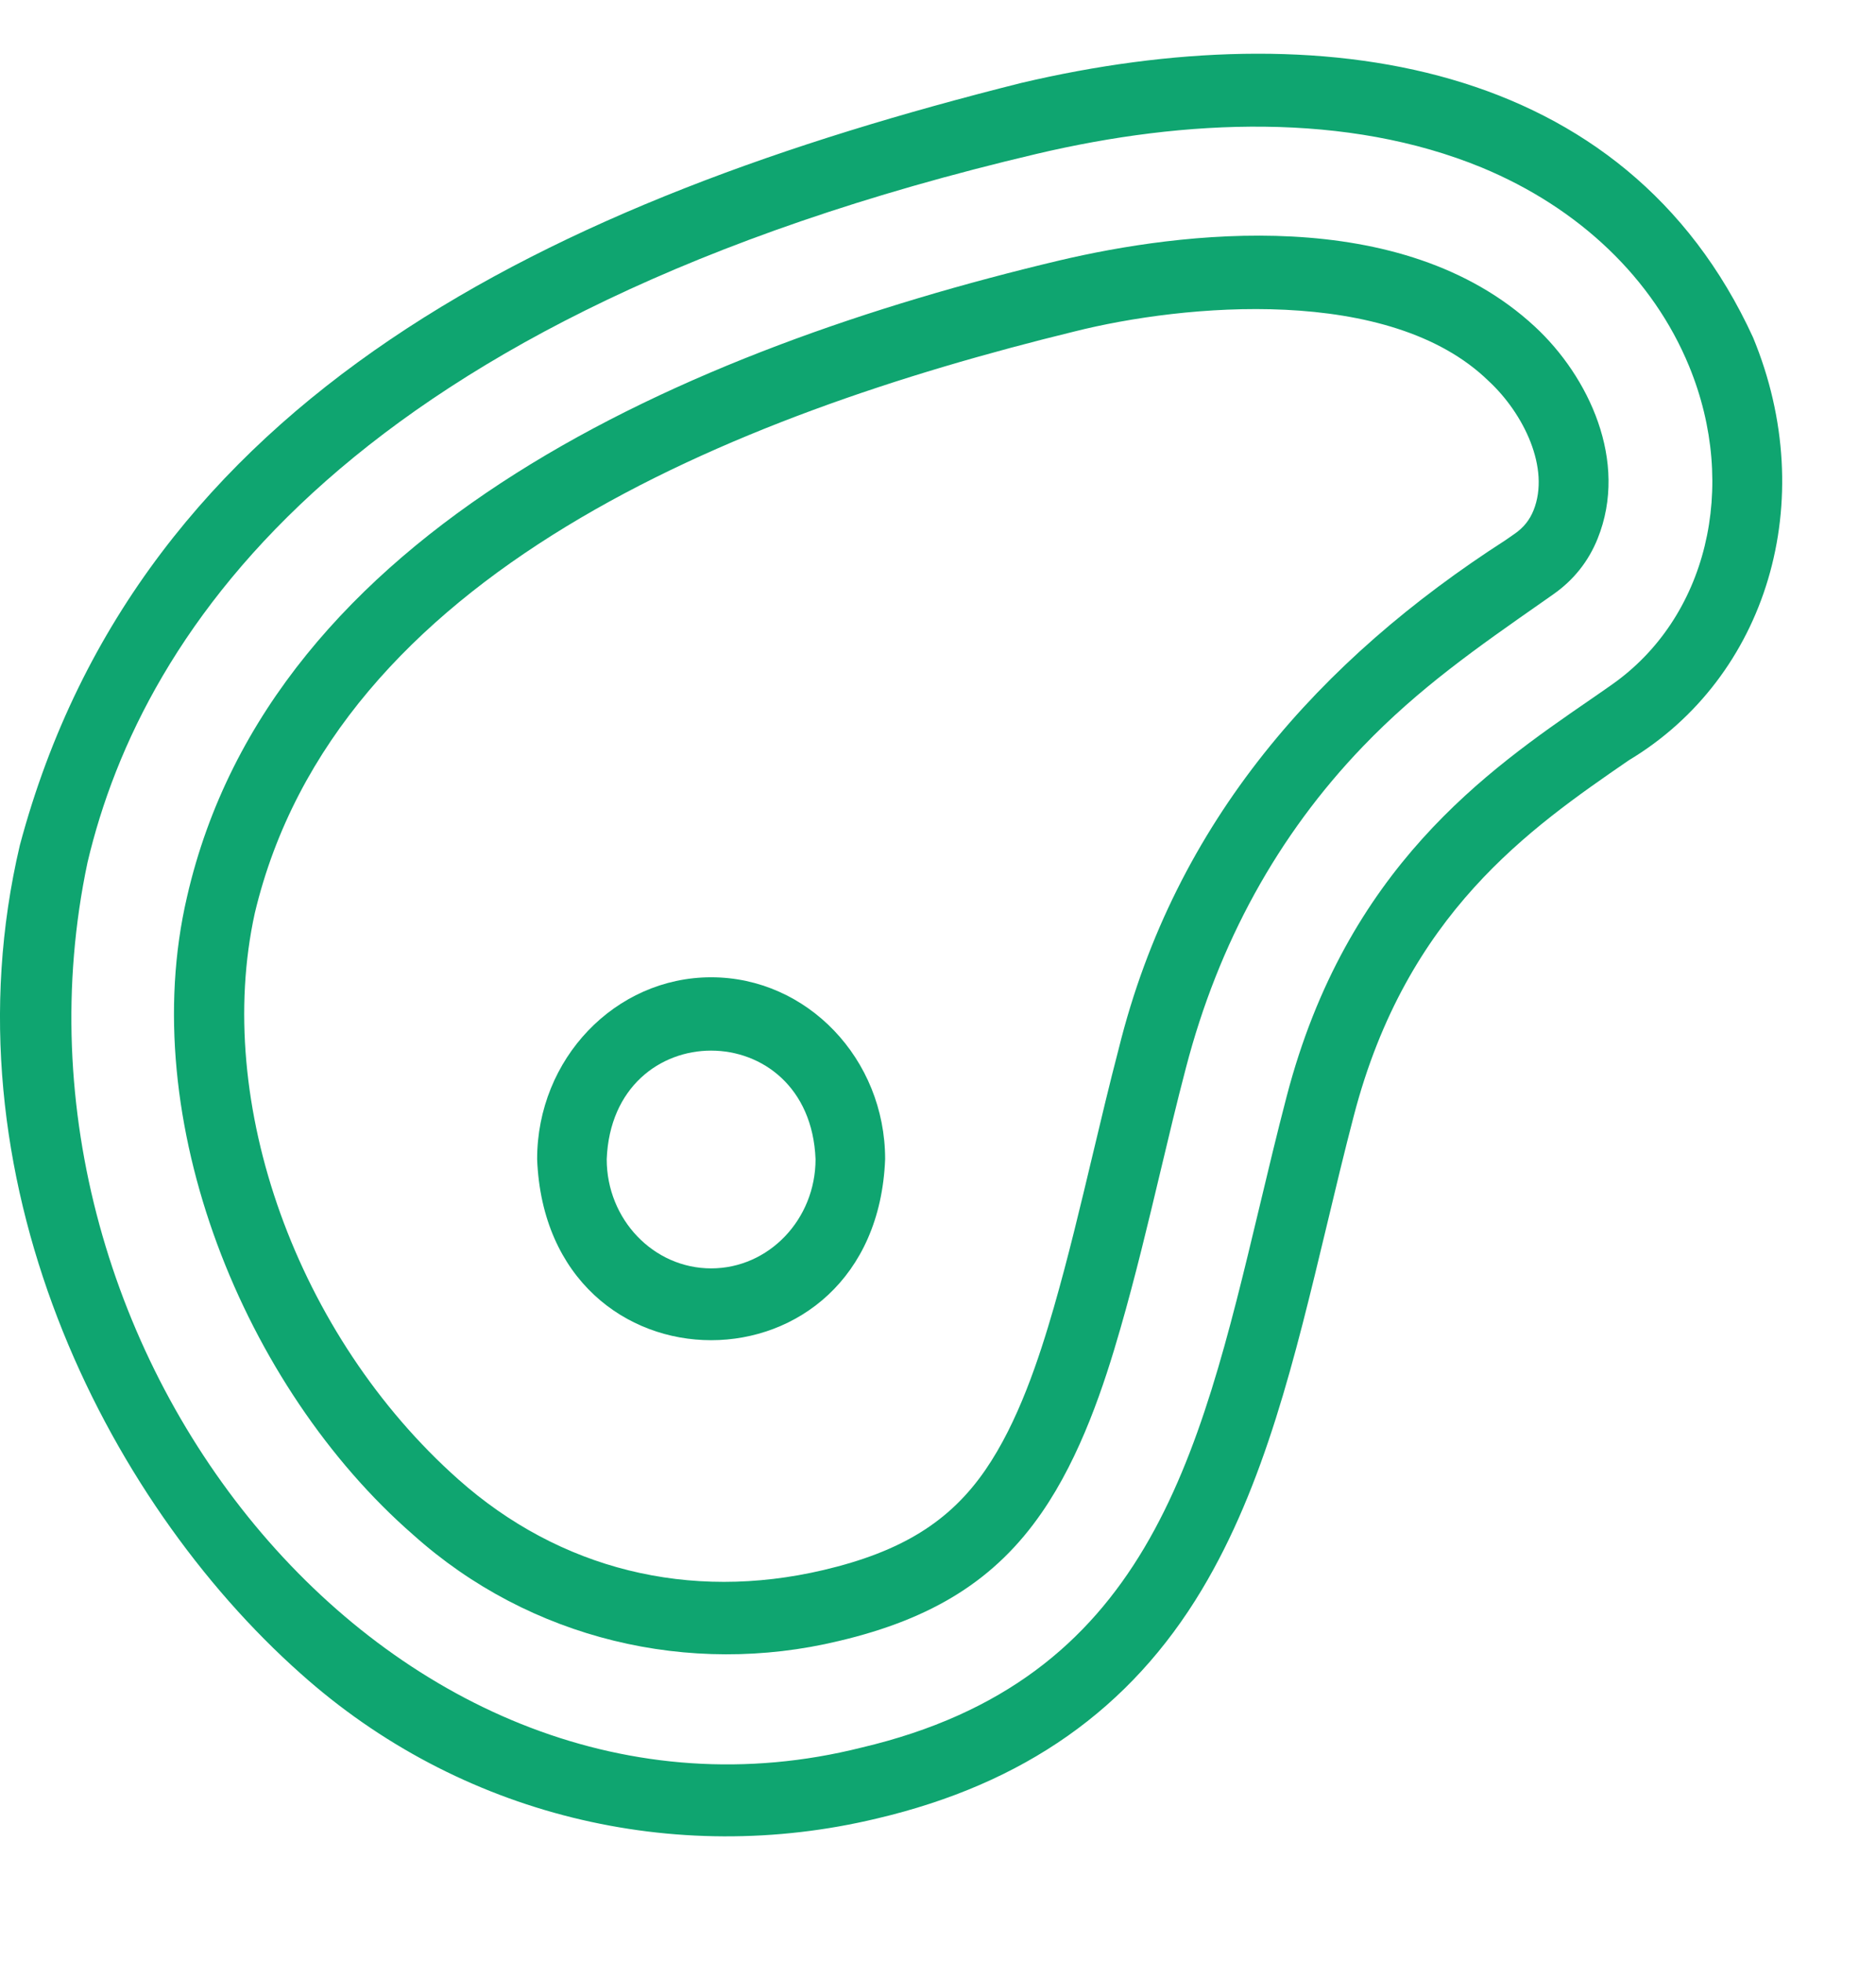 <svg width="22" height="23" viewBox="0 0 22 23" fill="none" xmlns="http://www.w3.org/2000/svg">
<g clip-path="url(#clip0_4154_4248)">
<path d="M20.558 3.956C19.058 0.689 15.481 0.147 11.974 0.973C6.496 2.348 1.642 4.637 0.233 9.909C-0.68 13.785 1.228 17.579 3.524 19.62C5.388 21.289 7.91 21.89 10.283 21.321C12.009 20.915 13.255 20.038 14.093 18.64C14.831 17.409 15.184 15.932 15.559 14.369C15.66 13.947 15.764 13.51 15.877 13.079C16.495 10.709 17.94 9.713 19.101 8.914C20.721 7.942 21.352 5.874 20.558 3.956ZM18.898 8.03C18.819 8.086 18.736 8.143 18.652 8.201C17.443 9.033 15.789 10.173 15.089 12.854C14.974 13.294 14.869 13.735 14.767 14.162C14.055 17.136 13.44 19.704 10.104 20.489C4.671 21.855 -0.192 15.888 1.026 10.113C1.673 7.367 4.129 3.696 12.153 1.805C13.916 1.389 15.8 1.316 17.376 1.964C18.522 2.439 19.386 3.267 19.808 4.293C20.391 5.711 20.017 7.248 18.898 8.03Z" fill="#0FA570"/>
<path d="M17.999 3.829C16.435 2.38 13.834 2.721 12.422 3.054C8.073 4.087 3.183 6.194 2.193 10.516C1.584 13.129 2.863 16.268 4.846 17.995C6.216 19.223 8.085 19.661 9.835 19.24C10.945 18.979 11.679 18.515 12.217 17.734C12.675 17.072 12.95 16.235 13.138 15.58C13.314 14.97 13.463 14.345 13.607 13.741C13.703 13.338 13.802 12.921 13.908 12.518C14.289 11.056 14.986 9.79 15.981 8.754C16.639 8.069 17.319 7.595 18.106 7.045L18.217 6.967C18.454 6.801 18.629 6.581 18.736 6.314C19.101 5.407 18.629 4.412 17.999 3.829ZM17.984 5.983C17.938 6.097 17.868 6.185 17.763 6.258L17.652 6.335C15.489 7.727 13.782 9.621 13.12 12.293C13.012 12.706 12.912 13.127 12.815 13.534C12.673 14.129 12.527 14.744 12.357 15.334C12.186 15.925 11.941 16.675 11.555 17.235C11.137 17.842 10.569 18.193 9.656 18.408C8.083 18.778 6.562 18.4 5.375 17.345C3.482 15.662 2.5 12.932 2.988 10.706C3.936 6.728 8.572 4.871 12.602 3.886C13.88 3.565 16.297 3.336 17.457 4.467C17.869 4.848 18.181 5.491 17.984 5.983Z" fill="#0FA570"/>
<path d="M8.34 11.458C7.214 11.458 6.299 12.415 6.299 13.591C6.411 16.421 10.269 16.42 10.38 13.591C10.38 12.415 9.465 11.458 8.34 11.458ZM8.34 14.871C7.664 14.871 7.115 14.297 7.115 13.591C7.182 11.893 9.497 11.894 9.564 13.591C9.564 14.297 9.015 14.871 8.34 14.871Z" fill="#0FA570"/>
</g>
<defs>
<clipPath id="clip0_4154_4248">
<rect width="22" height="22" fill="white" transform="translate(0 0.63)"/>
</clipPath>
</defs>
</svg>
